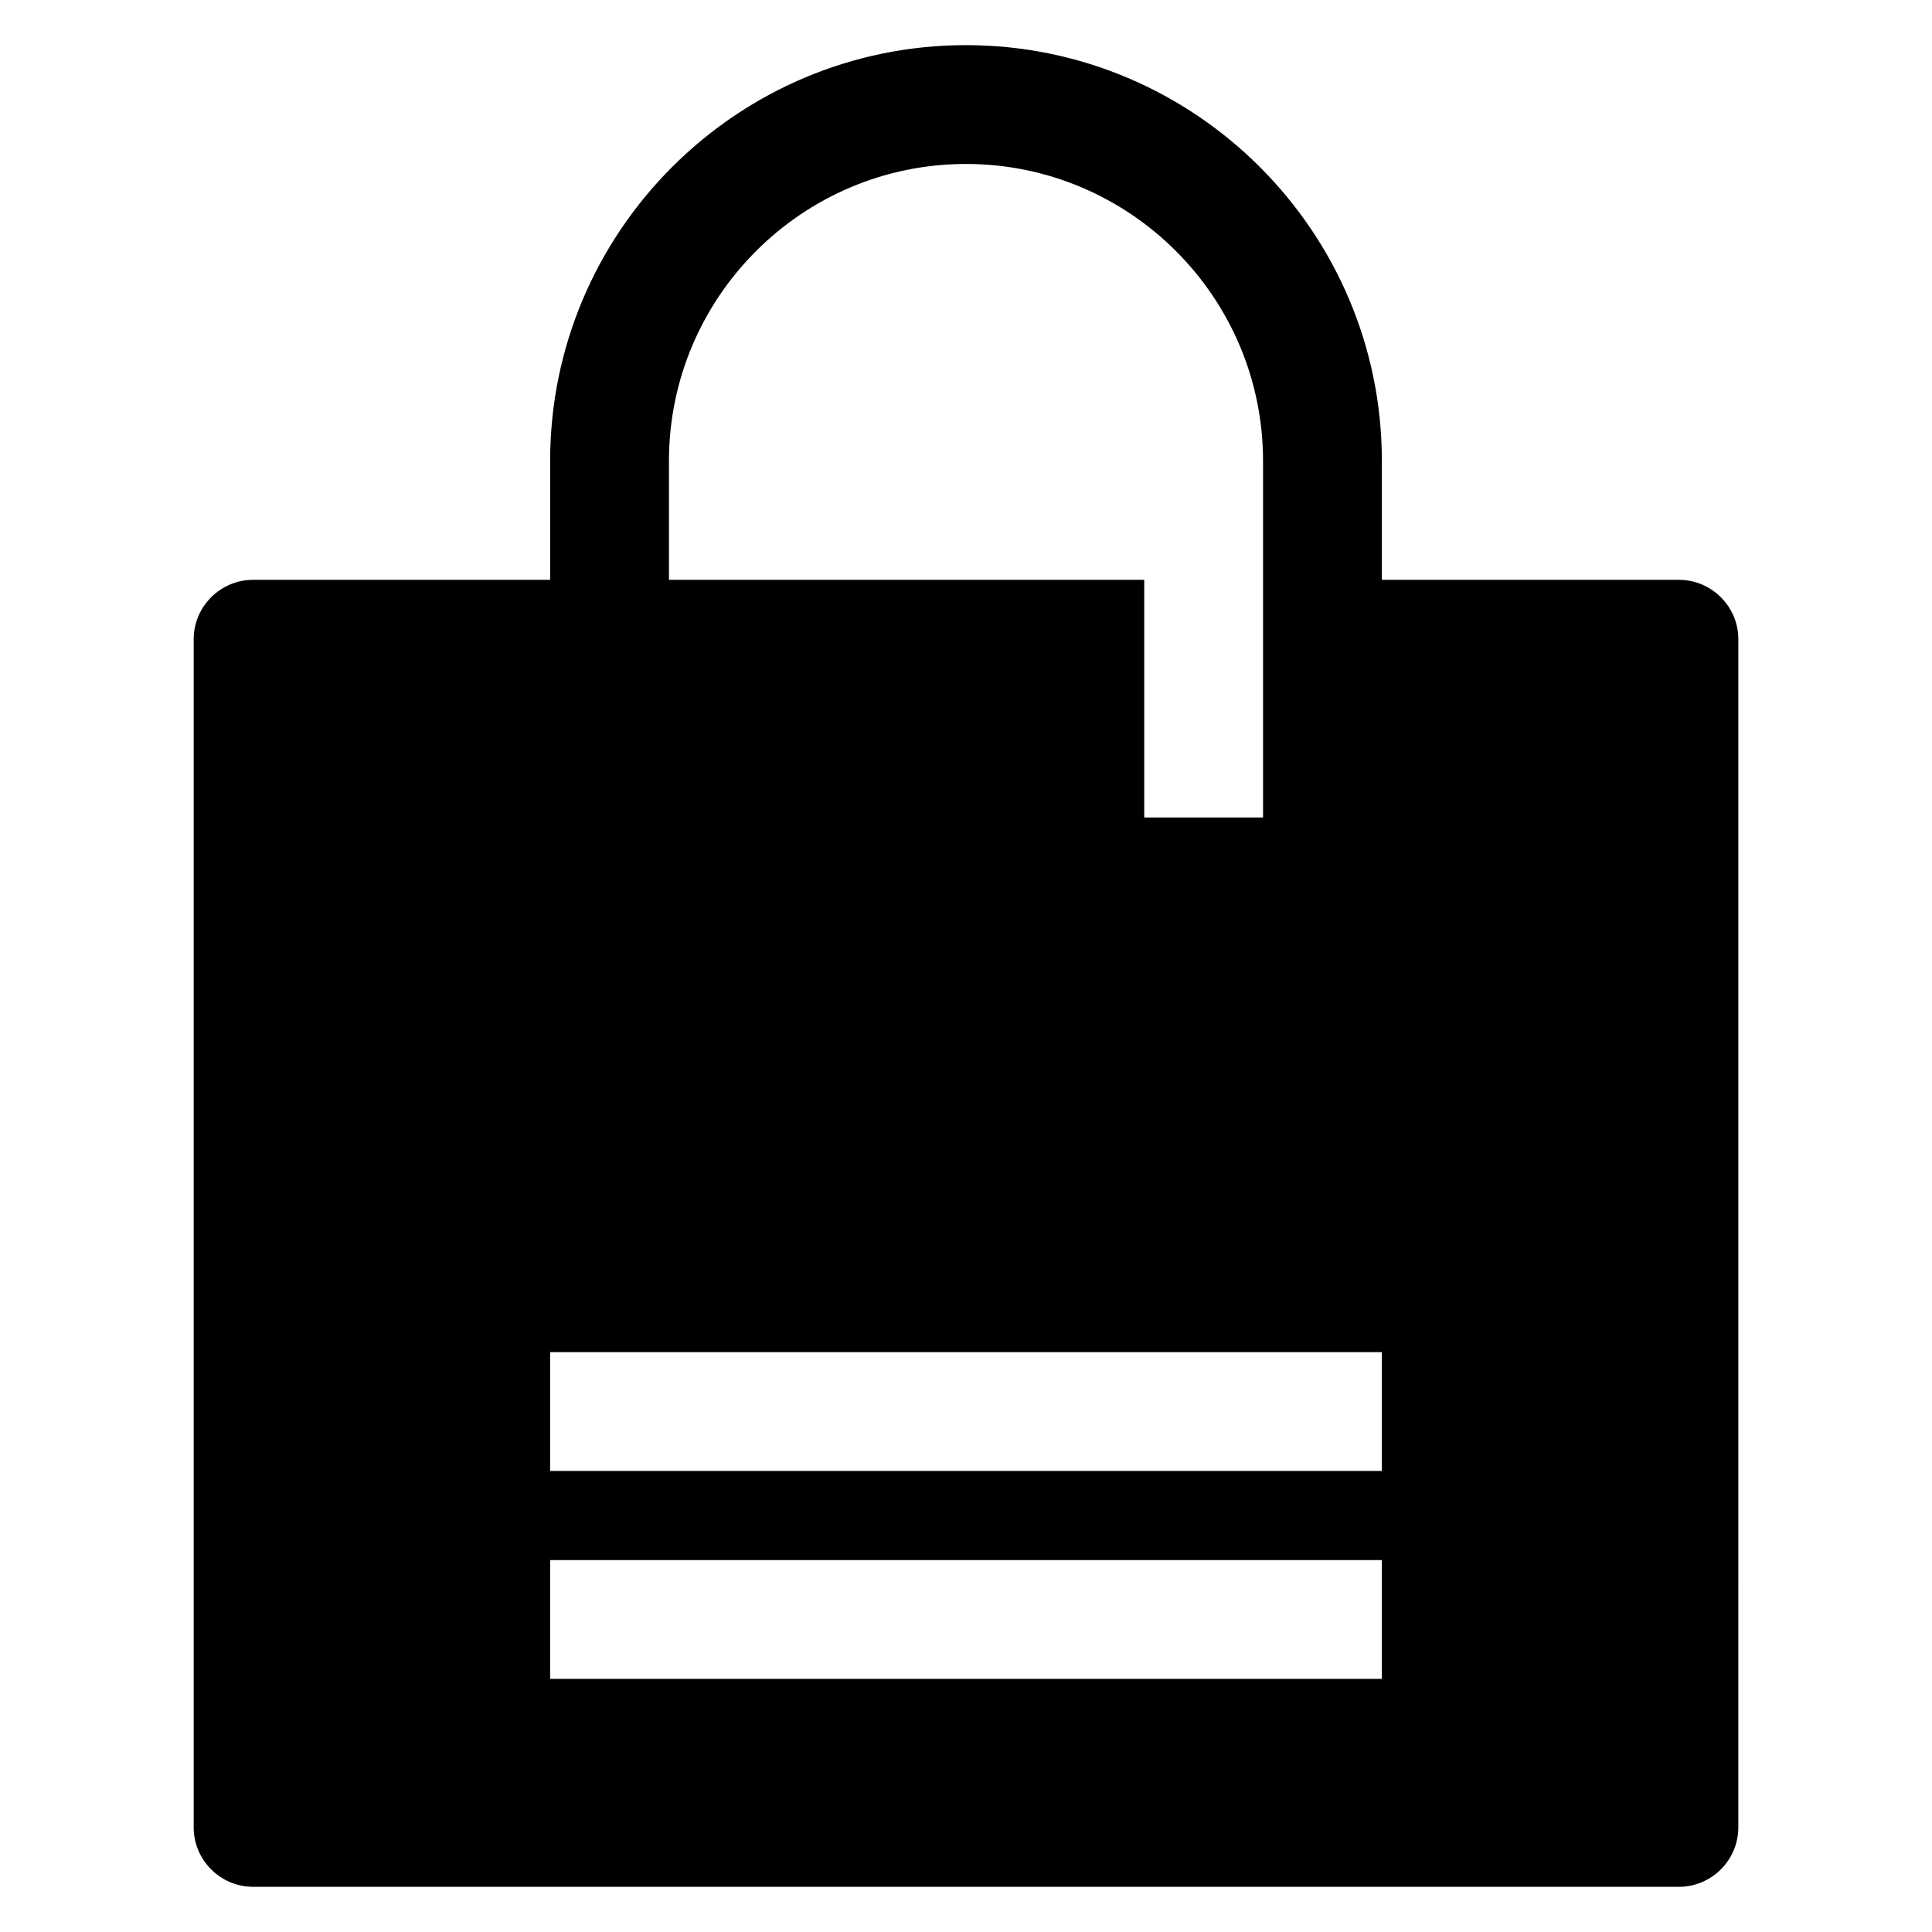 <?xml version="1.0" encoding="UTF-8"?>
<!-- Uploaded to: SVG Repo, www.svgrepo.com, Generator: SVG Repo Mixer Tools -->
<svg fill="#000000" width="800px" height="800px" version="1.1" viewBox="144 144 512 512" xmlns="http://www.w3.org/2000/svg">
 <path d="m588.93 297.66h-78.719v-31.488c0-60.773-49.438-110.21-110.21-110.21-60.773-0.004-110.21 49.434-110.21 110.21v31.488h-78.719c-8.66 0-15.742 7.086-15.742 15.742v314.88c0 8.66 7.086 15.742 15.742 15.742h377.86c8.66 0 15.742-7.086 15.742-15.742l0.004-314.88c0-8.66-7.086-15.742-15.746-15.742zm-267.65-31.488c0-43.406 35.312-78.719 78.719-78.719s78.719 35.312 78.719 78.719v94.465h-31.488v-62.977h-125.95zm188.93 322.75h-220.42v-31.488h220.42zm0-55.102h-220.42v-31.488h220.42z"/>
</svg>